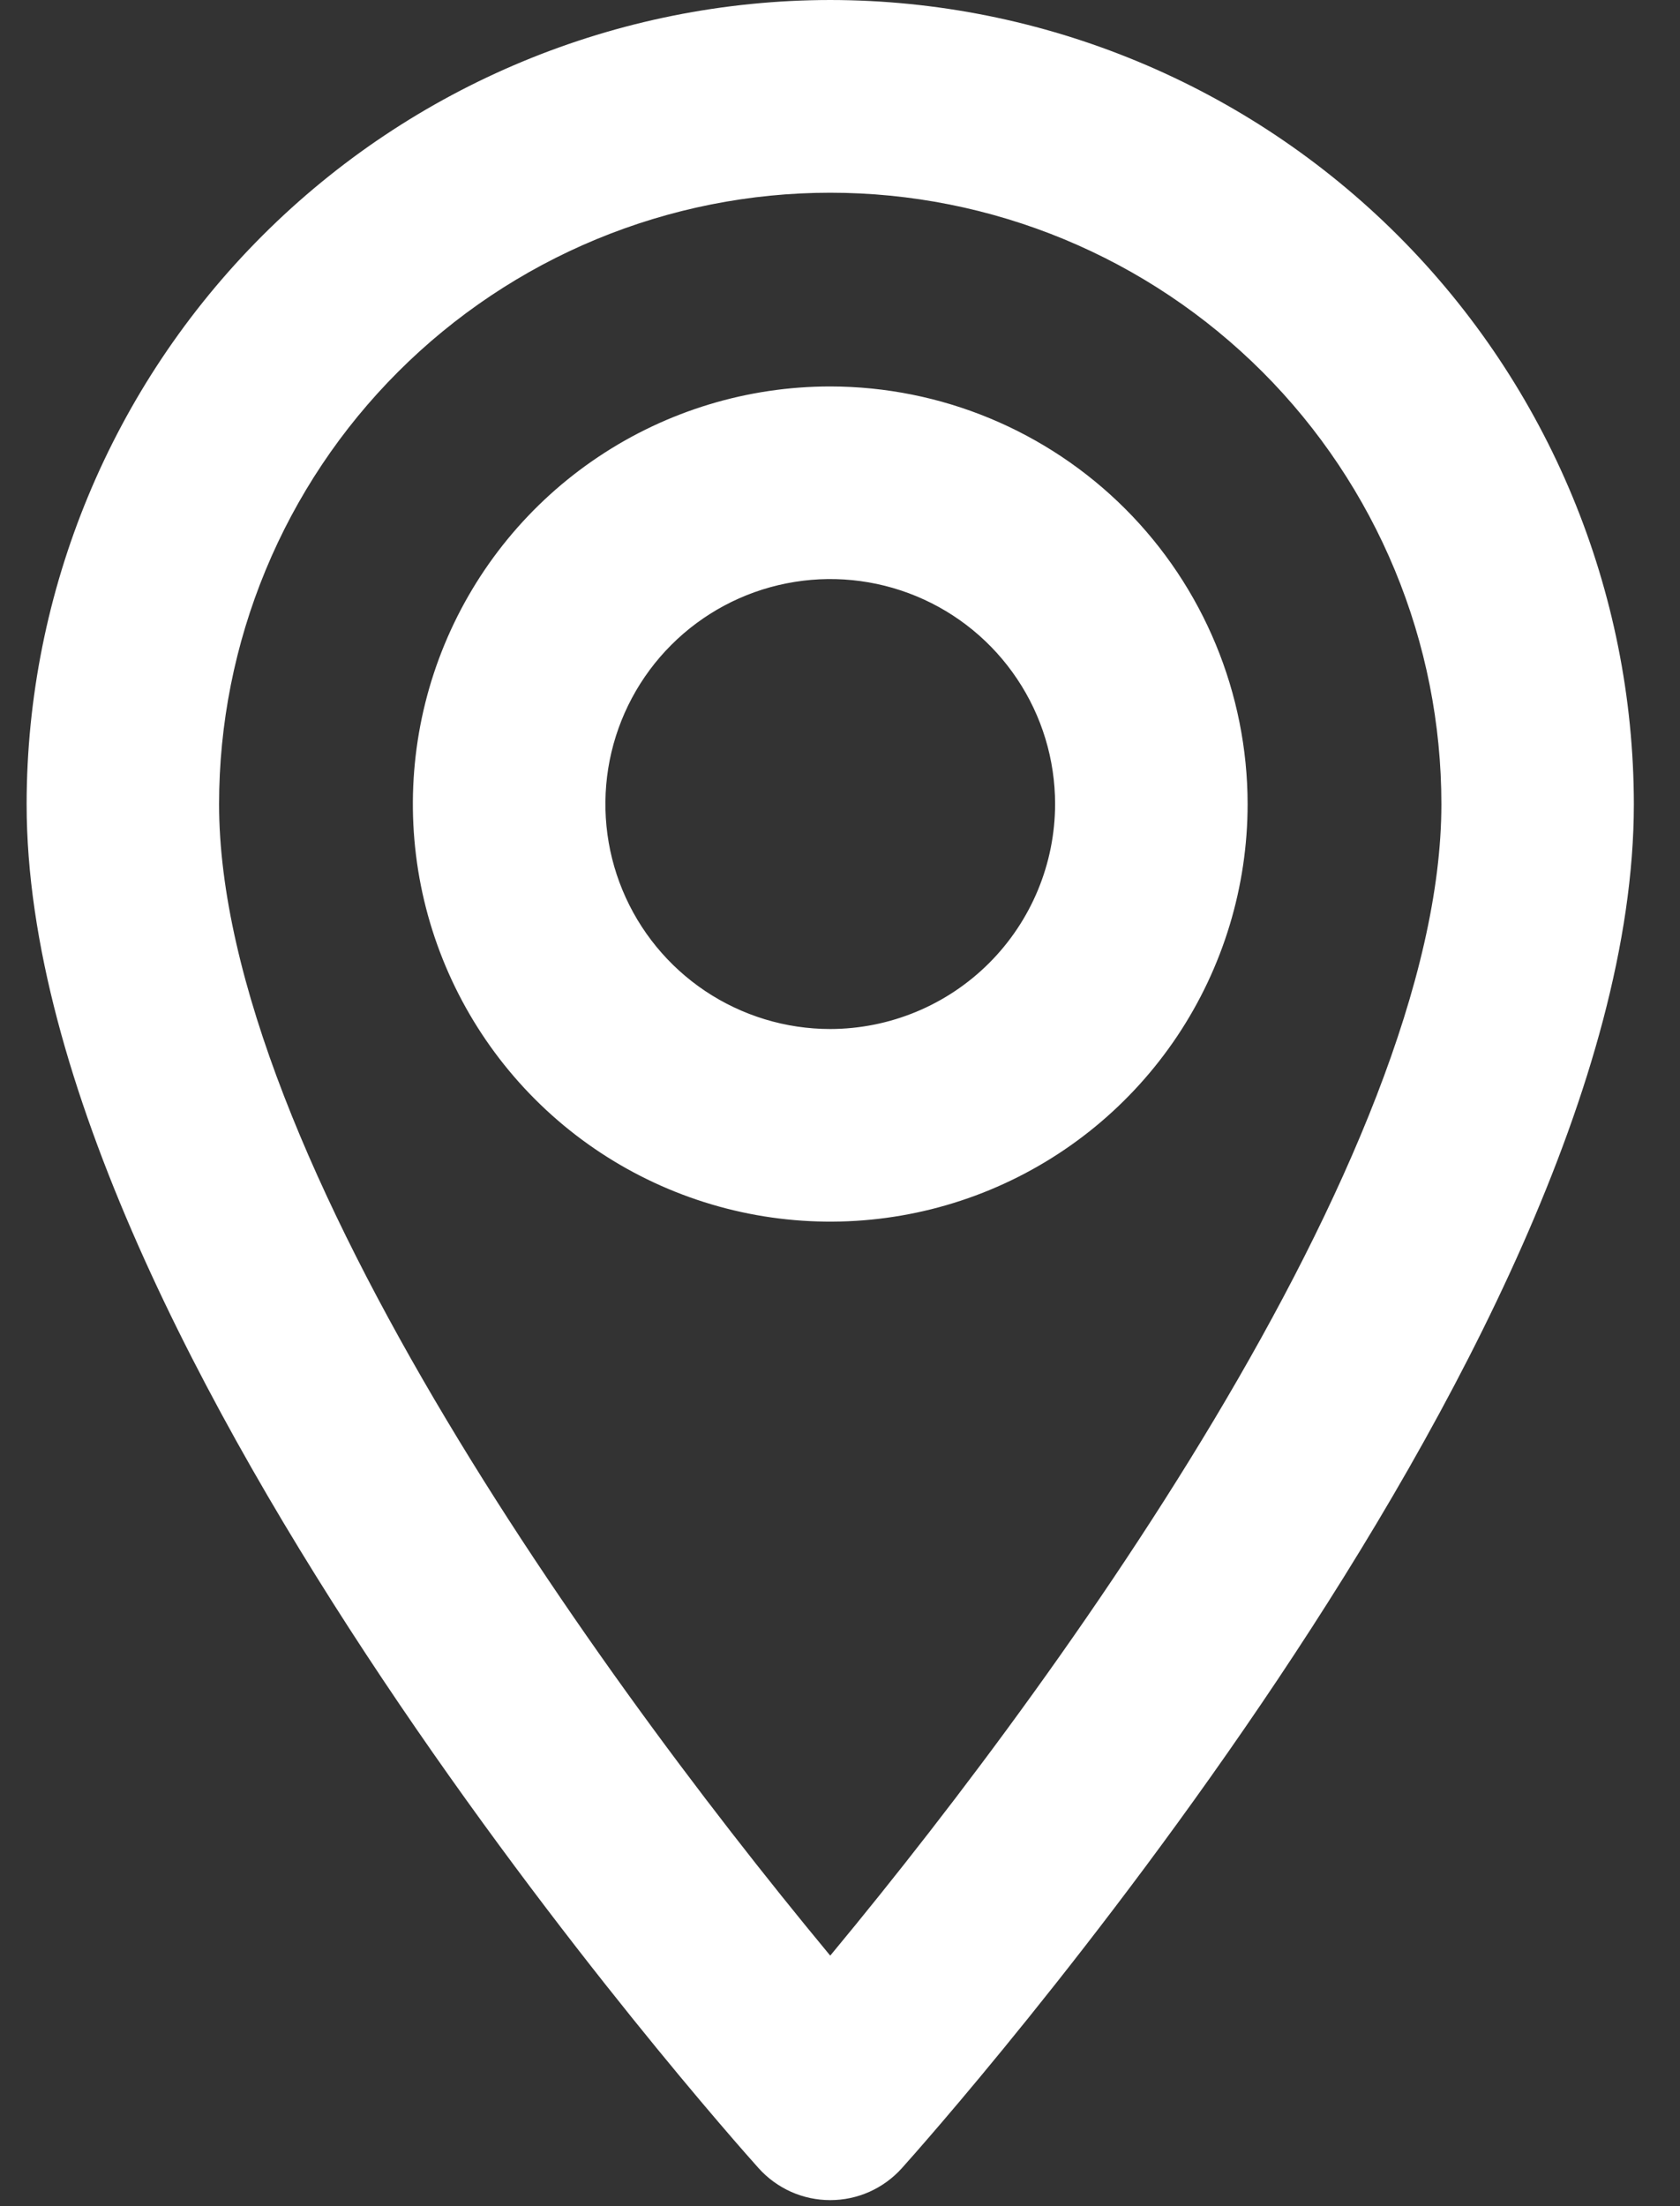 <svg width="32" height="42" viewBox="0 0 32 42" fill="#ffffff" xmlns="http://www.w3.org/2000/svg">
<rect x="0" y="0" width="32" height="42" fill="#333333" stroke="none"/>
<path d="M15.814 0.5C11.888 0.504 8.125 2.066 5.349 4.842C2.573 7.618 1.011 11.381 1.007 15.307C1.007 25.44 14.258 40.315 14.822 40.943C14.947 41.082 15.1 41.193 15.271 41.27C15.442 41.346 15.627 41.385 15.814 41.385C16.001 41.385 16.186 41.346 16.357 41.27C16.528 41.193 16.681 41.082 16.806 40.943C17.37 40.315 30.621 25.443 30.621 15.307C30.616 11.381 29.055 7.618 26.279 4.842C23.503 2.066 19.739 0.504 15.814 0.5V0.5ZM15.814 38.01C11.354 32.71 3.673 22.261 3.673 15.31C3.673 13.716 3.987 12.137 4.597 10.664C5.207 9.191 6.101 7.852 7.229 6.725C8.356 5.598 9.695 4.703 11.168 4.093C12.641 3.483 14.22 3.169 15.814 3.169C17.408 3.169 18.987 3.483 20.46 4.093C21.933 4.703 23.271 5.598 24.399 6.725C25.526 7.852 26.421 9.191 27.031 10.664C27.641 12.137 27.955 13.716 27.955 15.31C27.955 22.262 20.275 32.711 15.814 38.01Z" fill="white" stroke="white"/>
<path d="M15.814 7.857C14.341 7.857 12.9 8.294 11.675 9.113C10.45 9.931 9.495 11.095 8.931 12.456C8.367 13.817 8.22 15.315 8.507 16.761C8.795 18.206 9.504 19.533 10.546 20.575C11.588 21.617 12.916 22.326 14.361 22.614C15.806 22.901 17.304 22.754 18.665 22.19C20.027 21.626 21.19 20.671 22.009 19.446C22.827 18.221 23.264 16.78 23.264 15.307C23.262 13.332 22.477 11.438 21.08 10.041C19.683 8.645 17.79 7.859 15.814 7.857ZM15.814 20.09C14.868 20.09 13.944 19.809 13.157 19.284C12.37 18.758 11.757 18.011 11.395 17.137C11.033 16.263 10.939 15.302 11.123 14.374C11.308 13.446 11.763 12.594 12.432 11.925C13.101 11.256 13.953 10.8 14.881 10.616C15.809 10.431 16.771 10.526 17.645 10.888C18.519 11.25 19.266 11.863 19.791 12.65C20.317 13.436 20.597 14.361 20.597 15.307C20.596 16.575 20.091 17.791 19.195 18.687C18.298 19.584 17.082 20.088 15.814 20.09V20.09Z" fill="white" stroke="white"/>
</svg>
